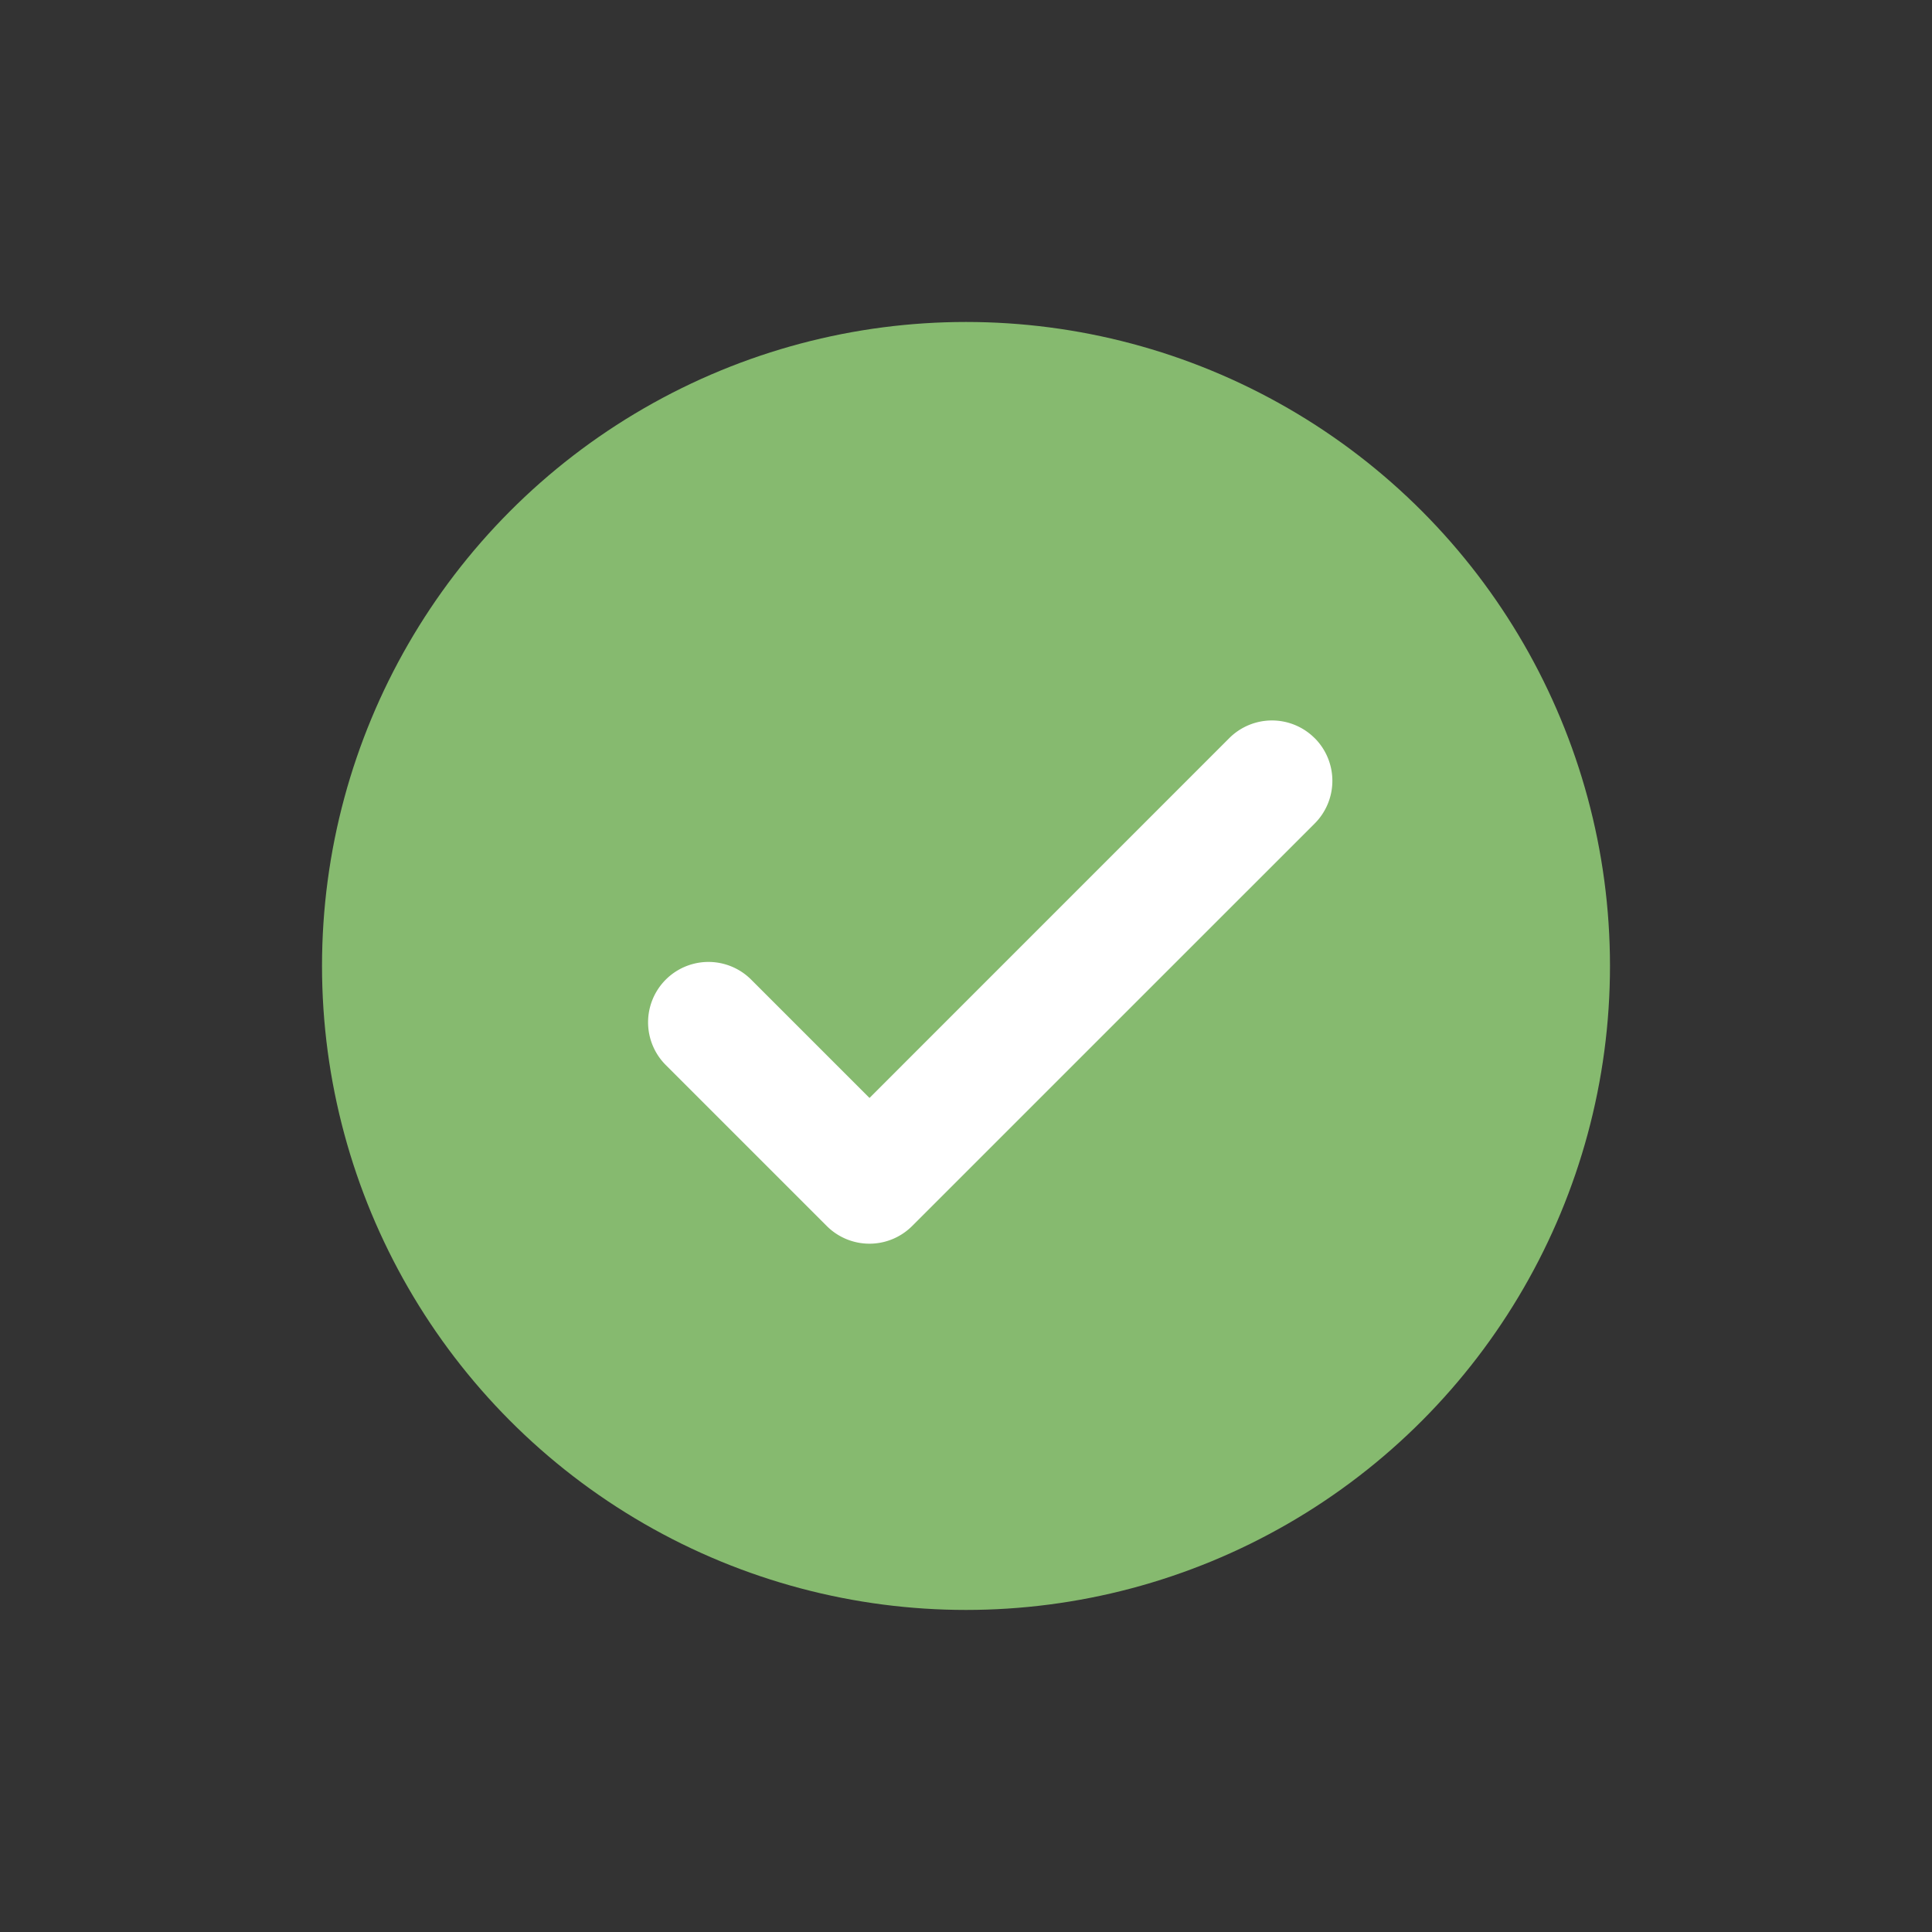 <svg xmlns="http://www.w3.org/2000/svg" width="40" height="40" fill="none" viewBox="0 0 40 40"><rect x="0" y="0" width="40" height="40" fill="#333333" stroke="none"/><circle cx="20" cy="19.999" r="13.333" fill="#86ba6f"/><path fill="#fff" fill-rule="evenodd" d="M27.219 15.282a1.25 1.25 0 0 1 0 1.768l-8.334 8.333a1.25 1.25 0 0 1-1.768 0l-3.333-3.333a1.25 1.25 0 1 1 1.768-1.768l2.45 2.45 7.449-7.45a1.25 1.25 0 0 1 1.767 0" clip-rule="evenodd"/></svg>